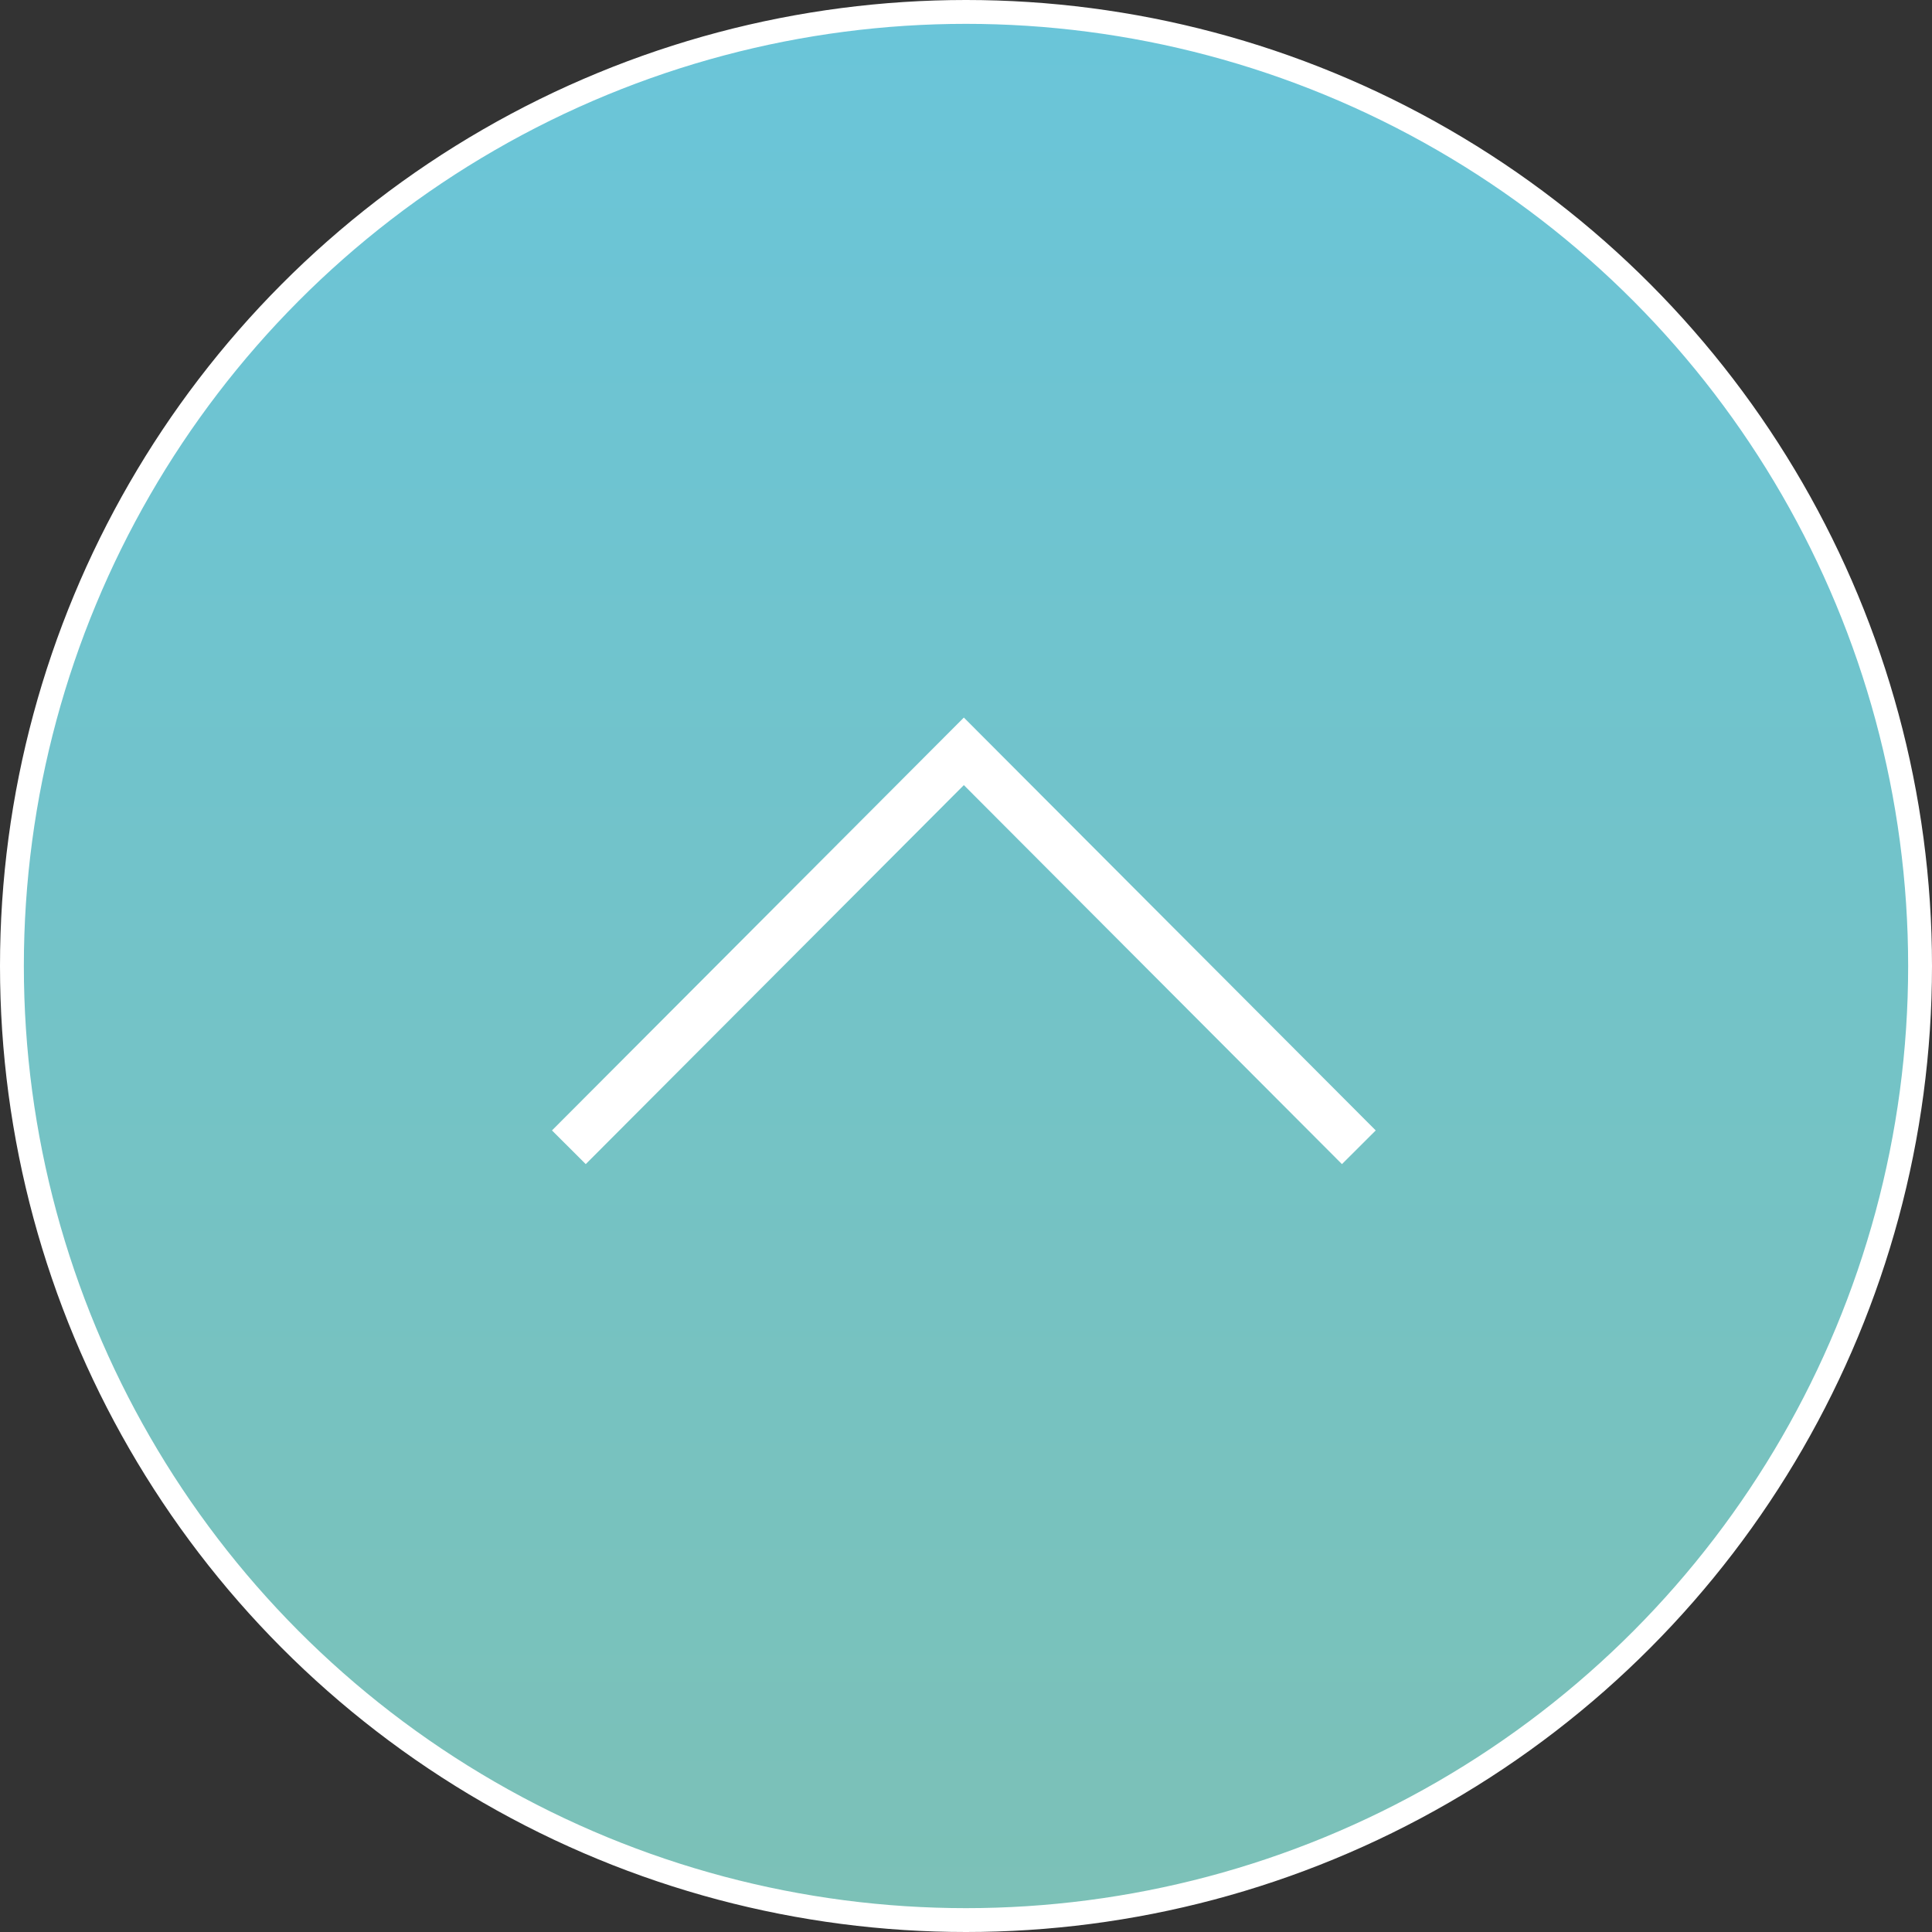 <svg id="pagetop.svg" xmlns="http://www.w3.org/2000/svg" xmlns:xlink="http://www.w3.org/1999/xlink" width="81" height="81" viewBox="0 0 81 81">
  <rect x="0" y="0" width="81" height="81" fill="#333333" stroke="none"/>
  <defs>
    <style>
      .cls-1, .cls-2 {
        stroke: #fff;
      }

      .cls-1 {
        stroke-width: 1px;
        fill: url(#linear-gradient);
      }

      .cls-2 {
        fill: none;
        stroke-width: 2px;
        fill-rule: evenodd;
      }
    </style>
    <linearGradient id="linear-gradient" x1="40.5" y1="80.5" x2="40.5" y2="0.5" gradientUnits="userSpaceOnUse">
      <stop offset="0" stop-color="#7cc1b7"/>
      <stop offset="1" stop-color="#6ac5d9"/>
    </linearGradient>
  </defs>
  <circle id="楕円形_2" data-name="楕円形 2" class="cls-1" cx="40.5" cy="40.5" r="40"/>
  <path id="長方形_536" data-name="長方形 536" class="cls-2" d="M1843.35,22105.6l16.56-16.6,16.56,16.6" transform="translate(-1819.5 -22057.5)"/>
</svg>
